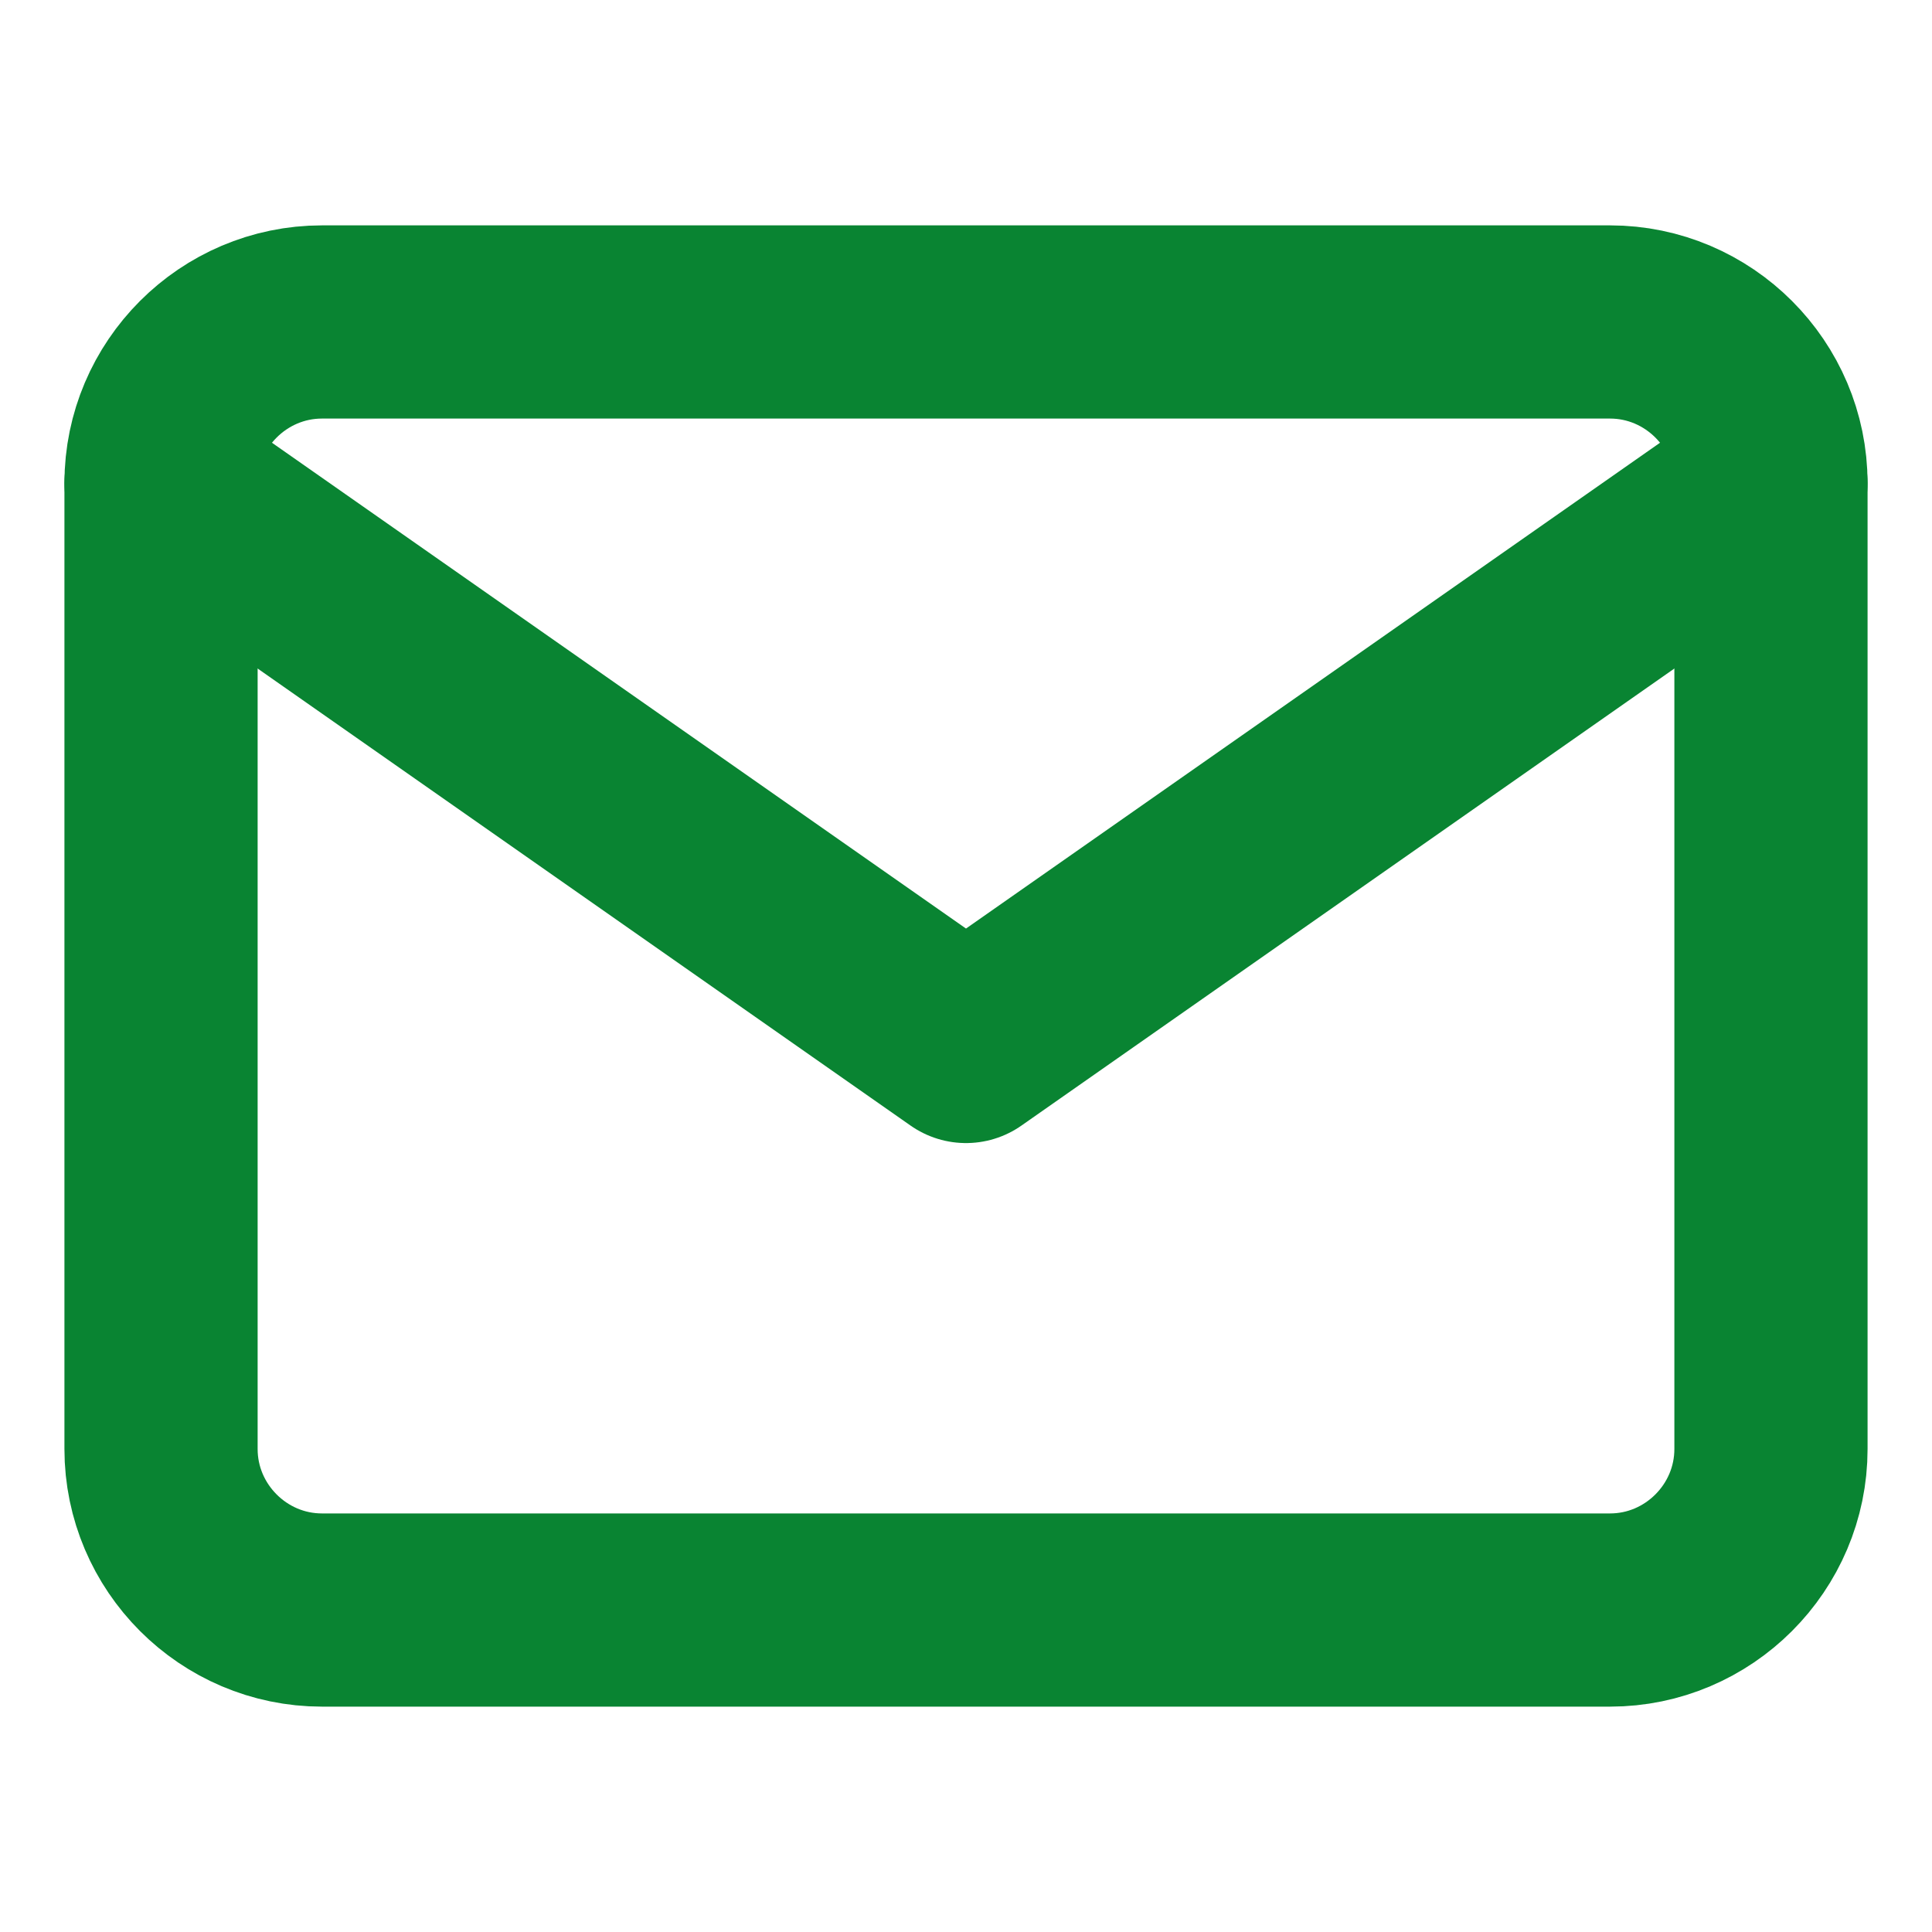 <svg width="20" height="20" viewBox="0 0 20 20" fill="none" xmlns="http://www.w3.org/2000/svg">
<path d="M3.333 3.333H16.667C17.583 3.333 18.333 4.083 18.333 5V15C18.333 15.917 17.583 16.667 16.667 16.667H3.333C2.417 16.667 1.667 15.917 1.667 15V5C1.667 4.083 2.417 3.333 3.333 3.333Z" stroke="#098432" stroke-width="2" stroke-linecap="round" stroke-linejoin="round"/>
<path d="M18.333 5L10 10.833L1.667 5" stroke="#098432" stroke-width="2" stroke-linecap="round" stroke-linejoin="round"/>
</svg>
